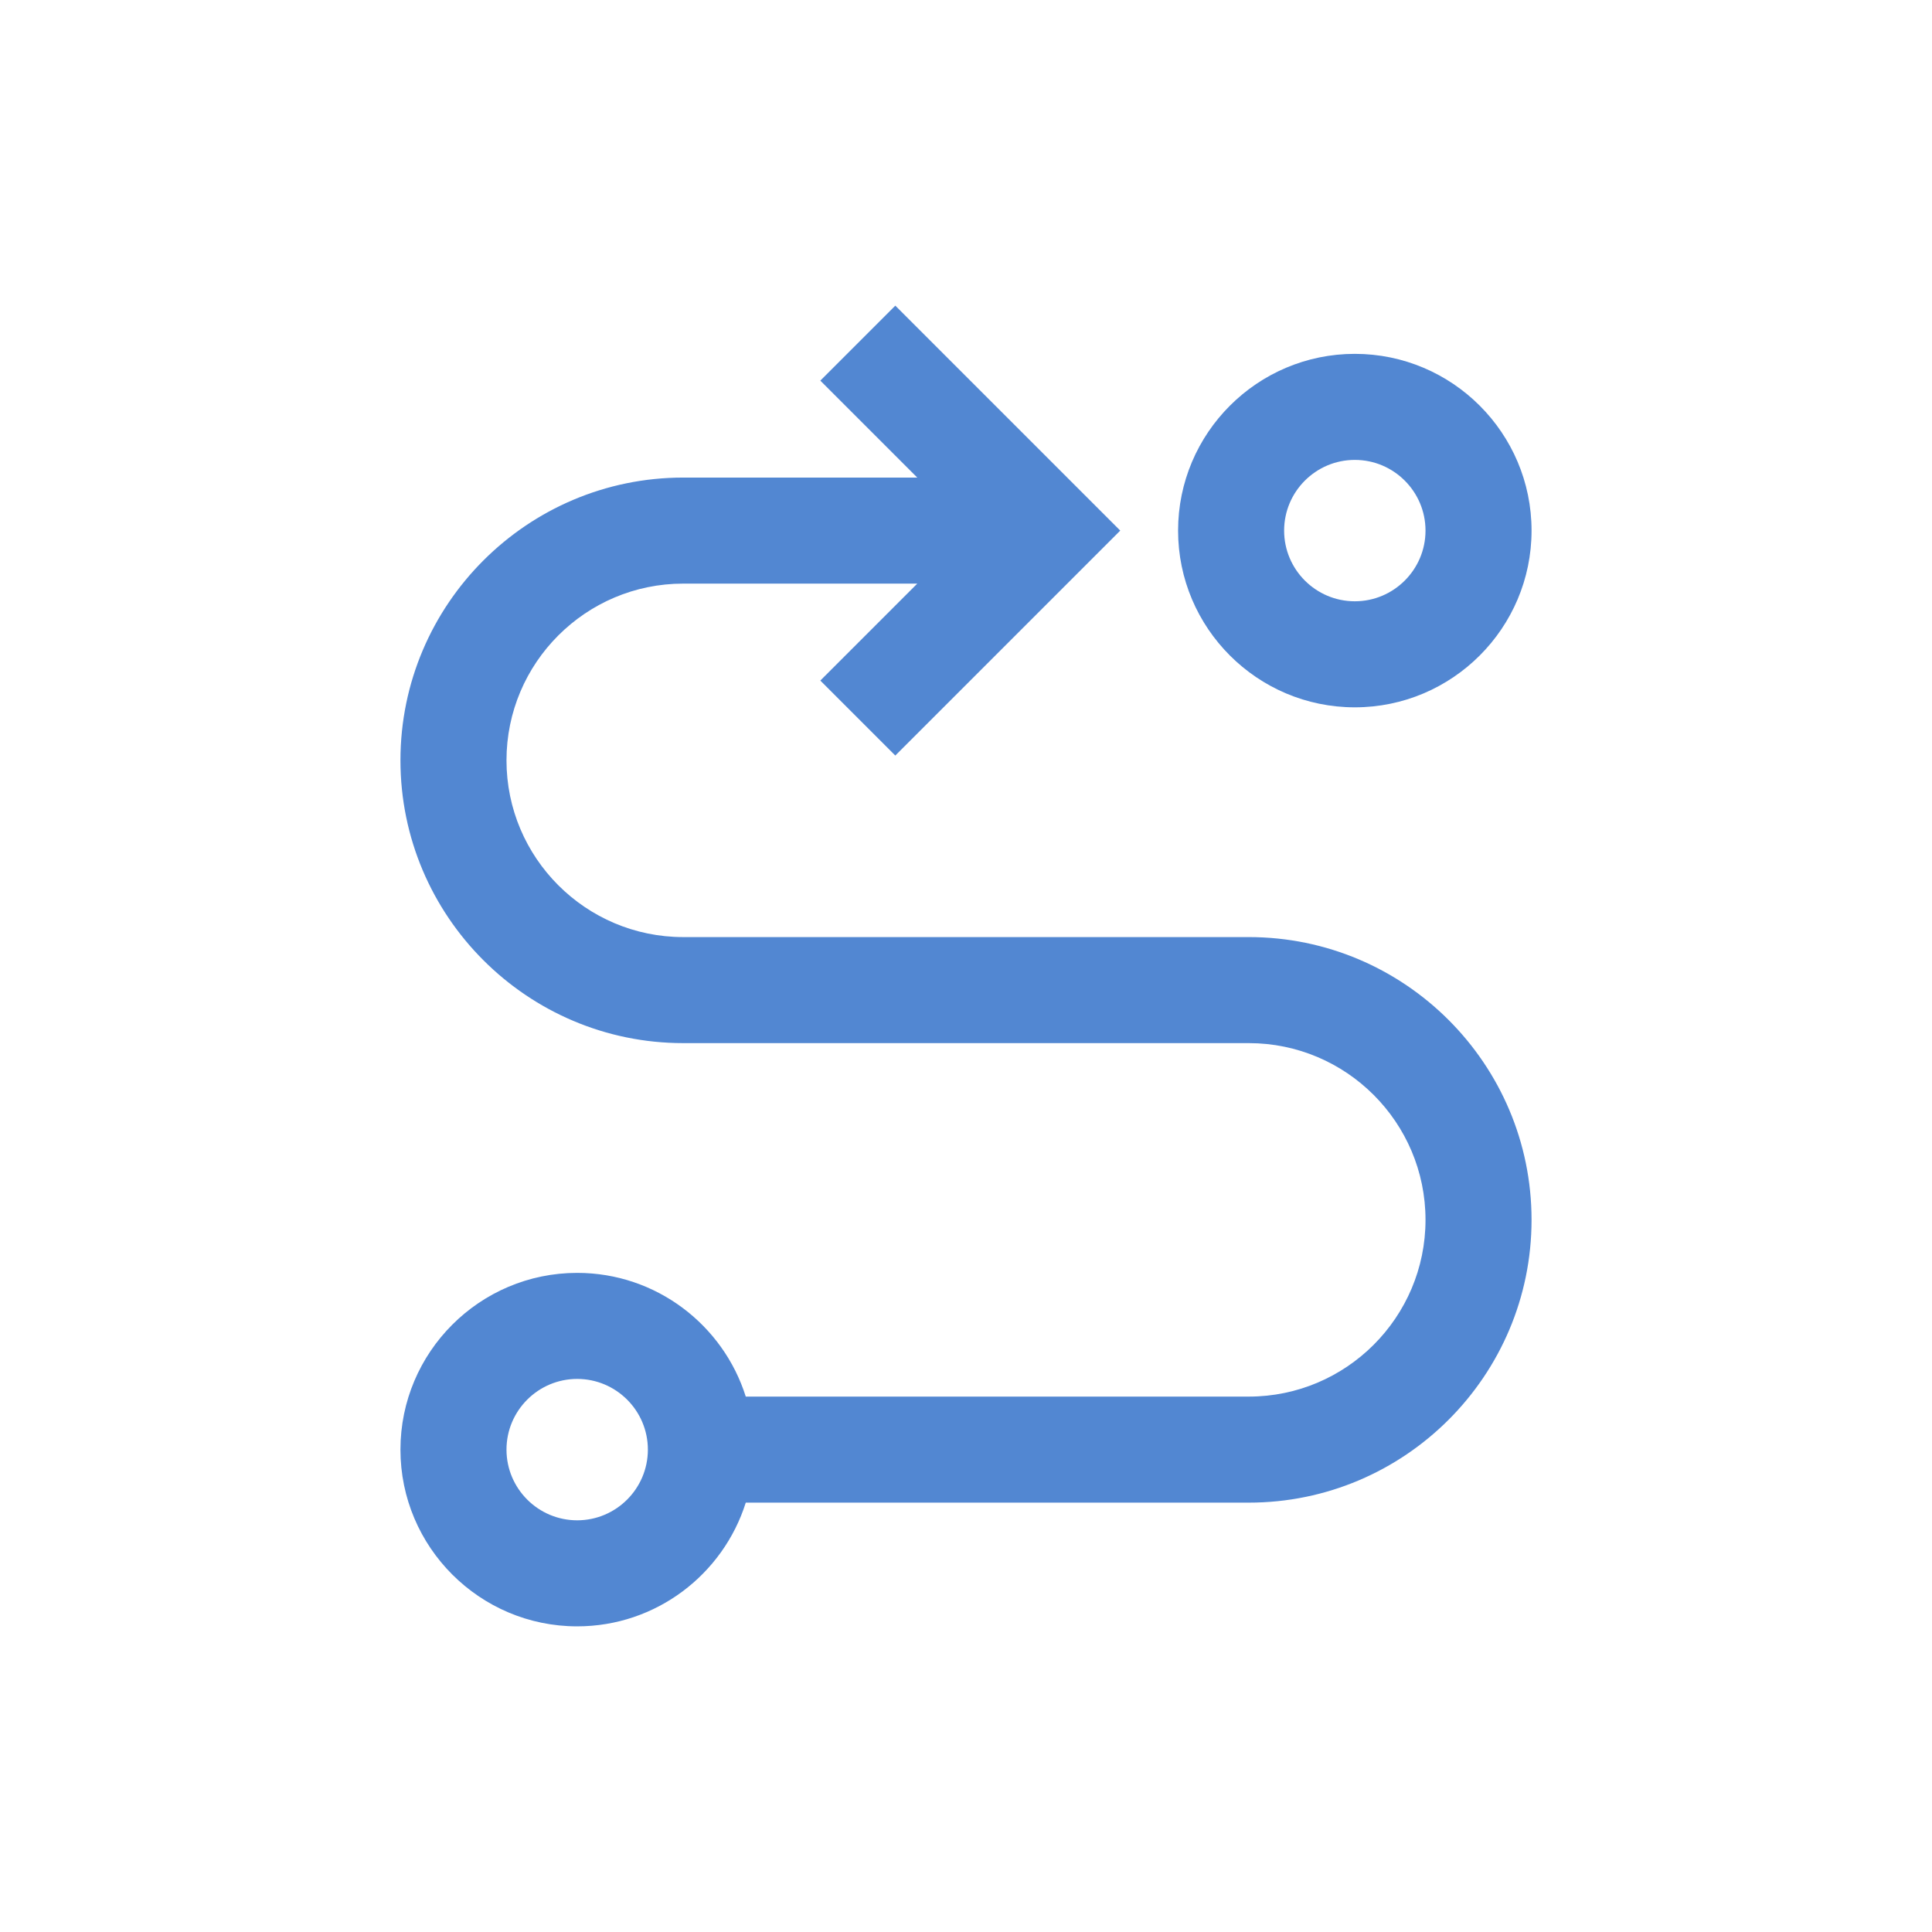 <?xml version="1.0" standalone="no"?><!DOCTYPE svg PUBLIC "-//W3C//DTD SVG 1.1//EN" "http://www.w3.org/Graphics/SVG/1.1/DTD/svg11.dtd"><svg t="1695622490813" class="icon" viewBox="0 0 1024 1024" version="1.1" xmlns="http://www.w3.org/2000/svg" p-id="4865" width="64" height="64" xmlns:xlink="http://www.w3.org/1999/xlink"><path d="M718.081 374.9c51.653 0 93.673-42.02 93.673-93.673s-42.02-93.673-93.673-93.673-93.673 42.02-93.673 93.673 42.02 93.673 93.673 93.673z m0-131.143c20.66 0 37.469 16.809 37.469 37.469s-16.809 37.469-37.469 37.469-37.469-16.809-37.469-37.469 16.809-37.469 37.469-37.469zM661.877 496.675H362.123c-51.653 0-93.673-42.02-93.673-93.673s42.02-93.673 93.673-93.673h124.048l-51.383 51.383 39.742 39.742 79.485-79.485 39.741-39.742-39.741-39.742L474.531 162l-39.742 39.742 51.383 51.382H362.123c-82.641 0-149.877 67.236-149.877 149.877s67.236 149.877 149.877 149.877h299.754c51.653 0 93.673 42.02 93.673 93.673s-42.02 93.673-93.673 93.673H395.272c-11.965-37.962-47.488-65.571-89.353-65.571-51.653 0-93.673 42.02-93.673 93.673S254.266 862 305.919 862c41.865 0 77.388-27.608 89.353-65.571h266.605c82.641 0 149.877-67.236 149.877-149.877s-67.236-149.877-149.877-149.877zM305.919 805.796c-20.66 0-37.469-16.809-37.469-37.469s16.809-37.469 37.469-37.469 37.469 16.809 37.469 37.469-16.809 37.469-37.469 37.469z" fill="#5287d2" p-id="4866"></path></svg>